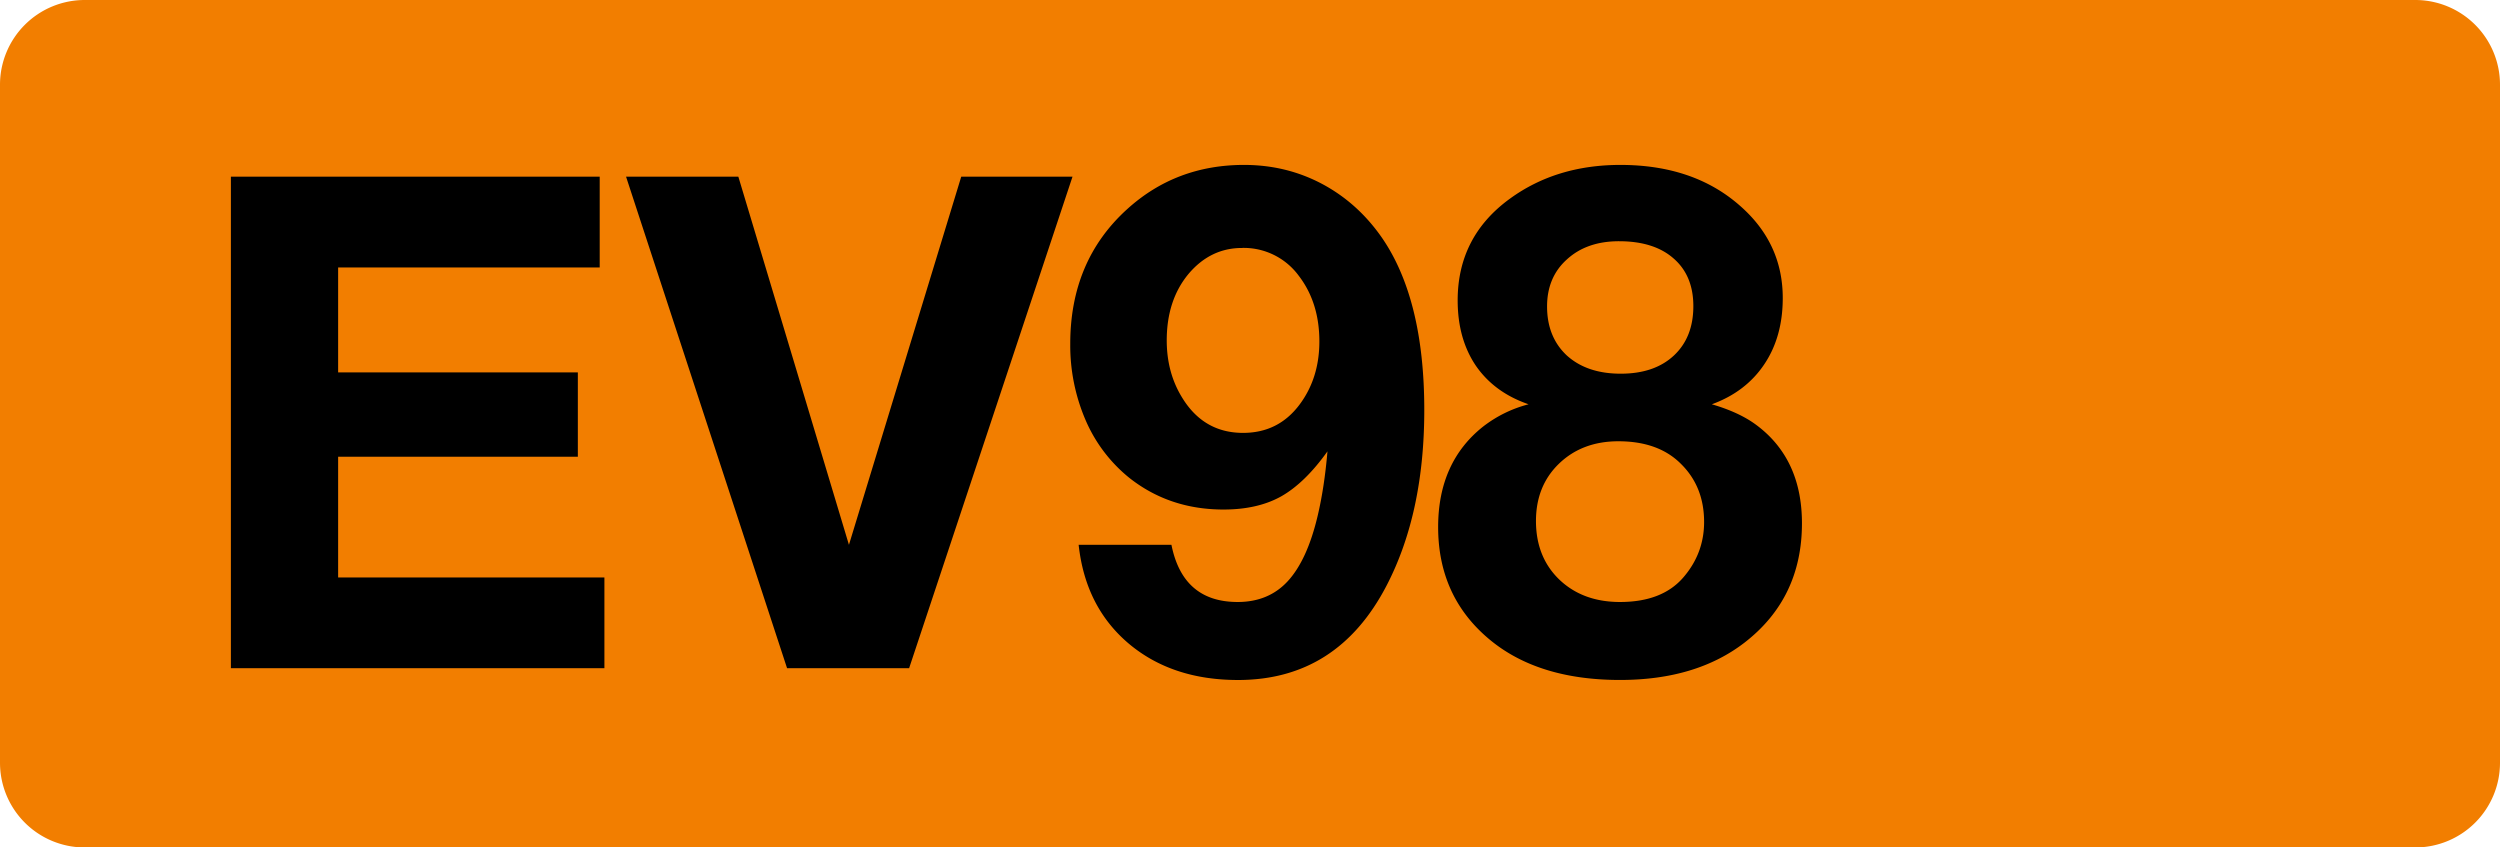<svg class="color-immutable" width="59" height="20" viewBox="0 0 59 20" fill="none" xmlns="http://www.w3.org/2000/svg"><path fill-rule="evenodd" clip-rule="evenodd" d="M2 0a2 2 0 0 0-2 2v16a2 2 0 0 0 2 2h55a2 2 0 0 0 2-2V2a2 2 0 0 0-2-2H2Z" fill="#F27E00"/><path d="M14.153 4.17v2.142H7.98v2.476h5.657v1.991H7.98v2.849h6.284v2.142H5.449V4.17h8.704ZM25.311 4.17l-3.856 11.6h-2.88l-3.8-11.6h2.65l2.61 8.688 2.65-8.688h2.626ZM25.456 12.858h2.19c.18.9.701 1.349 1.563 1.349.487 0 .881-.164 1.183-.492.306-.333.542-.849.706-1.547.105-.444.182-.95.23-1.516-.355.498-.72.852-1.095 1.064-.37.206-.823.309-1.357.309-.852 0-1.592-.249-2.222-.746a3.553 3.553 0 0 1-1.031-1.357 4.457 4.457 0 0 1-.365-1.809c0-1.306.447-2.364 1.34-3.174.768-.698 1.688-1.047 2.762-1.047.661 0 1.272.148 1.833.444.56.297 1.031.717 1.412 1.262.672.968 1.008 2.328 1.008 4.078 0 1.619-.296 3-.889 4.142-.772 1.487-1.941 2.23-3.507 2.23-1.042 0-1.904-.288-2.586-.865-.678-.577-1.069-1.351-1.175-2.325Zm3.856-7.006c-.497 0-.917.204-1.261.61-.344.413-.516.937-.516 1.572 0 .513.124.968.373 1.365.338.545.815.817 1.428.817.556 0 1-.222 1.333-.667.312-.417.468-.915.468-1.491 0-.609-.161-1.124-.484-1.547a1.611 1.611 0 0 0-1.34-.66ZM36.075 9.541c-.54-.185-.955-.489-1.246-.912-.285-.423-.428-.936-.428-1.54 0-1.004.412-1.806 1.237-2.403.73-.53 1.598-.794 2.603-.794 1.143 0 2.076.315 2.8.944.689.593 1.032 1.325 1.032 2.198 0 .609-.145 1.13-.436 1.563-.29.434-.703.749-1.238.944.418.122.76.278 1.024.469.735.534 1.103 1.314 1.103 2.34 0 1.18-.453 2.119-1.357 2.817-.762.587-1.74.88-2.936.88-1.296 0-2.327-.322-3.094-.967-.8-.672-1.199-1.553-1.199-2.642 0-1.021.355-1.812 1.064-2.373.322-.248.68-.423 1.07-.524Zm2.134-3.848c-.508 0-.918.143-1.23.429-.312.28-.468.65-.468 1.11 0 .482.156.868.468 1.159.318.286.741.428 1.27.428s.947-.142 1.254-.428c.306-.286.46-.674.46-1.166 0-.482-.156-.857-.468-1.127-.307-.27-.736-.405-1.286-.405Zm-.016 4.721c-.57 0-1.039.178-1.404.532-.36.349-.54.799-.54 1.349 0 .566.183 1.026.548 1.38.37.355.849.532 1.436.532.667 0 1.167-.196 1.5-.587.322-.376.484-.81.484-1.301 0-.561-.185-1.021-.556-1.381-.354-.35-.843-.524-1.468-.524Z" fill="#000"/></svg>